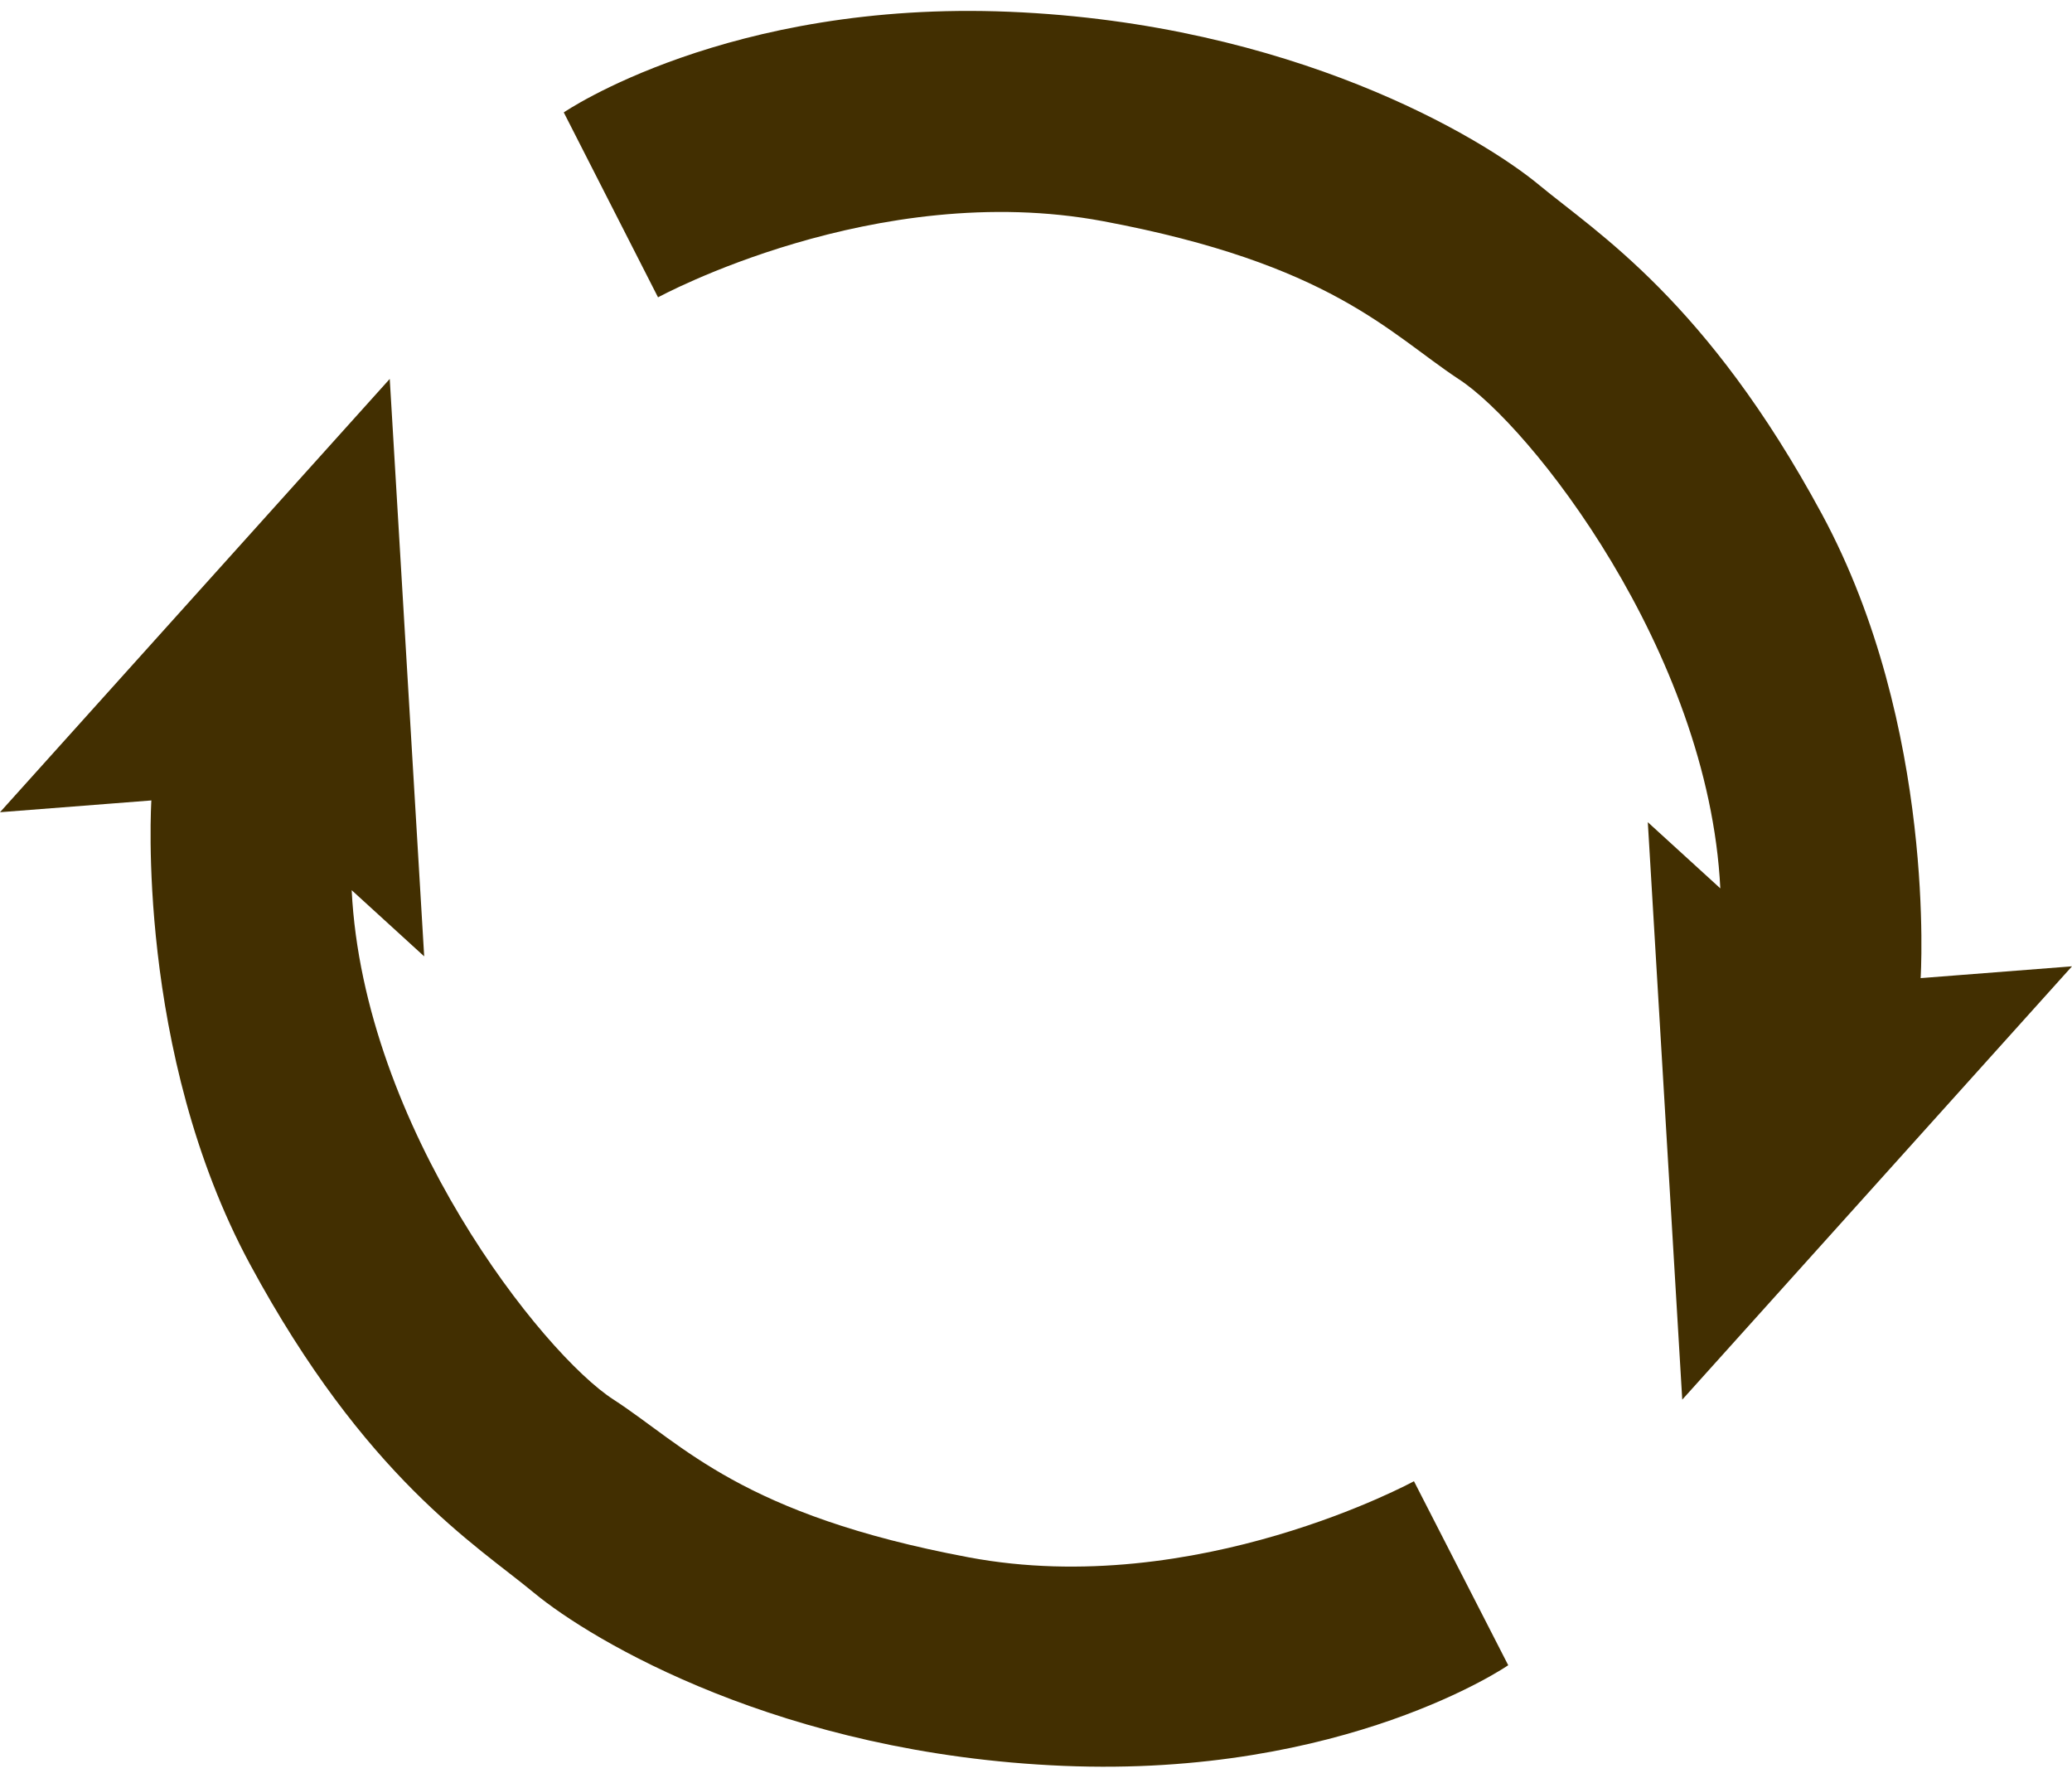 <?xml version="1.0" encoding="UTF-8" standalone="no"?><svg xmlns="http://www.w3.org/2000/svg" xmlns:xlink="http://www.w3.org/1999/xlink" fill="#422f01" height="196.1" preserveAspectRatio="xMidYMid meet" version="1" viewBox="6.1 10.6 228.6 196.1" width="228.6" zoomAndPan="magnify"><g id="change1_1"><path d="M49.1,52.4l-43,47.8l16.7-1.3c0,0-1.8,27.7,10.9,51.2s24.9,30.9,31.3,36.2s27.3,17.8,58.4,19.1 c31.1,1.3,49.1-11.1,49.1-11.1L162.1,174c0,0-24,13.1-49.1,8.4S81.5,170,73.8,165c-7.8-5-27.6-30-28.9-56.2l8,7.3L49.1,52.4z"/></g><g id="change1_2"><path d="M191.7,165l43-47.8l-16.7,1.3c0,0,1.8-27.7-10.9-51.2S182.3,36.3,175.9,31s-27.3-17.8-58.4-19.1S68.3,23,68.3,23l10.4,20.4 c0,0,24-13.1,49.1-8.4s31.5,12.3,39.2,17.4c7.8,5,27.6,30,28.9,56.2l-8-7.3L191.7,165z"/></g></svg>